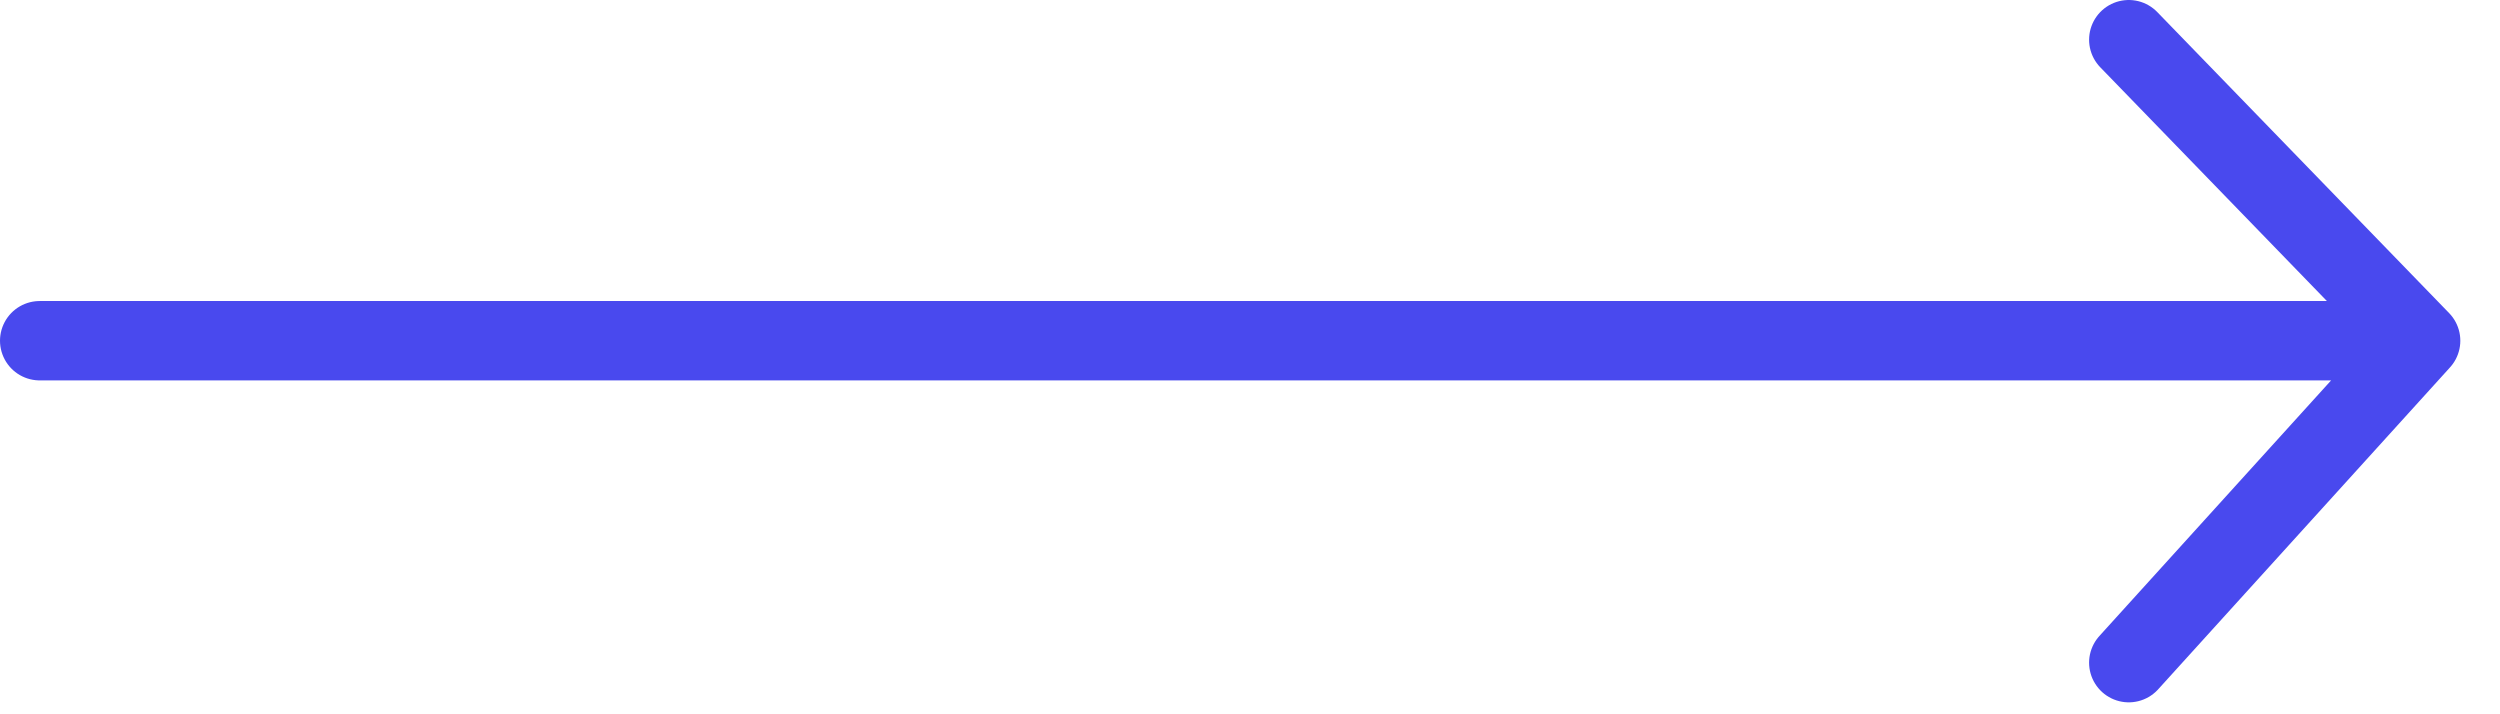 <svg width="63" height="18" viewBox="0 0 63 18" fill="none" xmlns="http://www.w3.org/2000/svg">
<path d="M1 8.586H61M61 8.586L53.645 1M61 8.586L53.645 16.699" stroke="#4949EE" stroke-width="2" stroke-linecap="round"/>
</svg>
